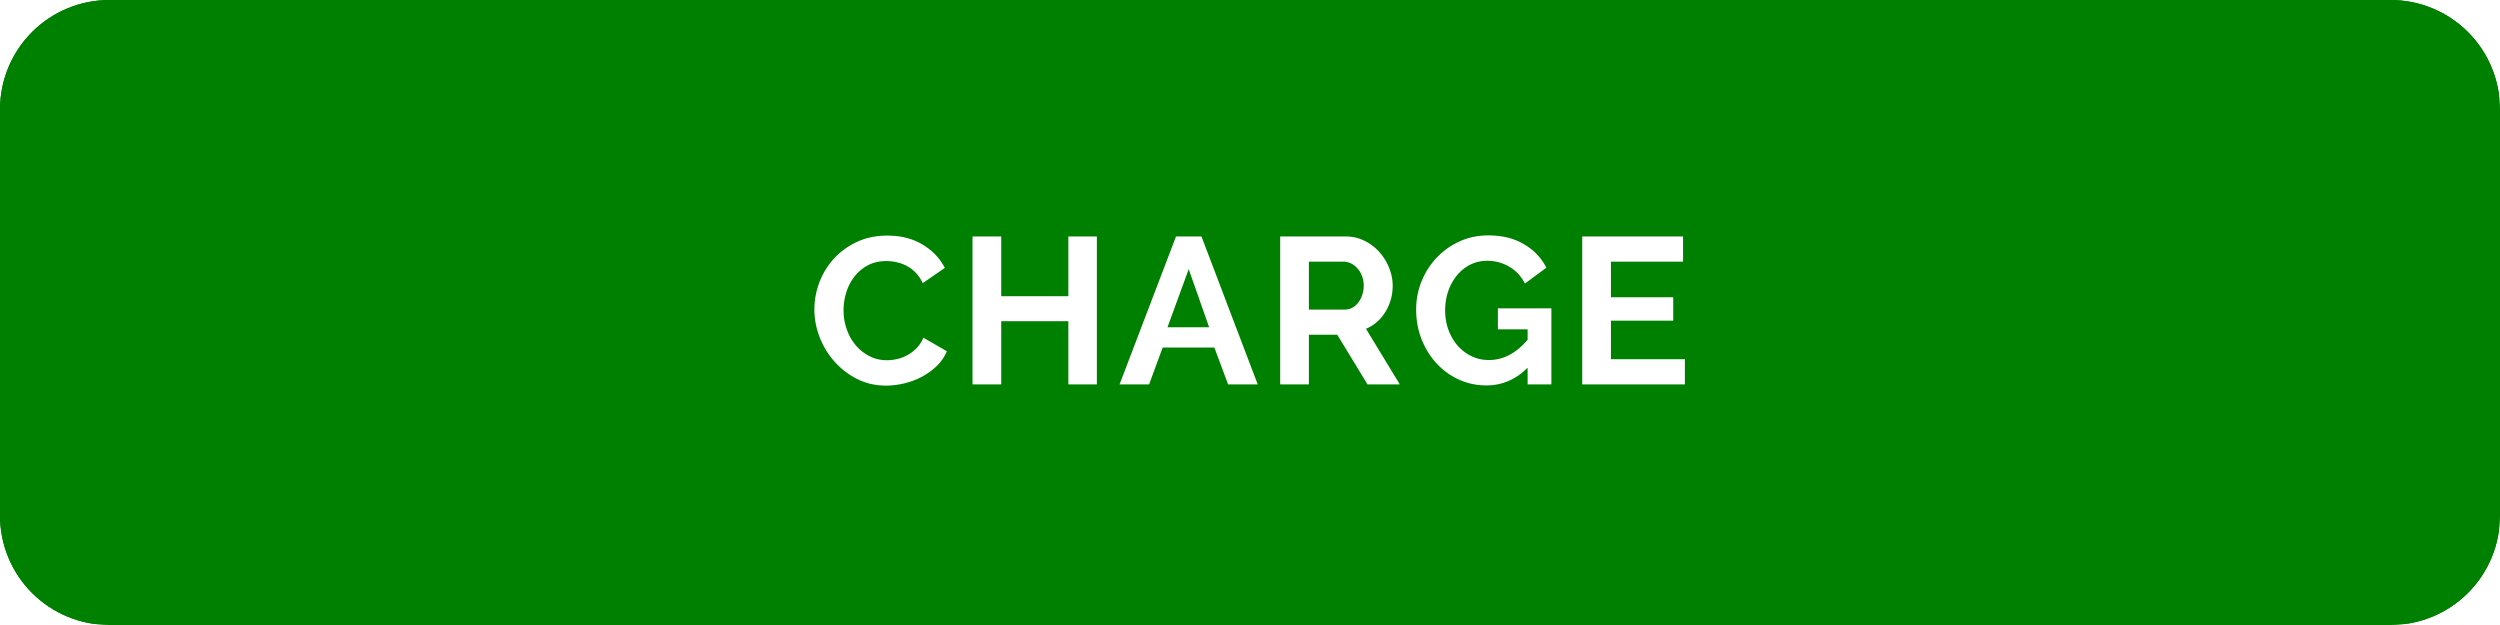 <svg xmlns="http://www.w3.org/2000/svg" width="800" viewBox="0 0 600 150" height="200" version="1.0"><defs><clipPath id="a"><path d="M26.25 0h547.5c6.96 0 13.637 2.766 18.563 7.688A26.255 26.255 0 0 1 600 26.25v97.5c0 6.96-2.766 13.64-7.688 18.563A26.262 26.262 0 0 1 573.75 150H26.25c-6.96 0-13.64-2.766-18.563-7.688A26.255 26.255 0 0 1 0 123.75v-97.5c0-6.96 2.766-13.64 7.688-18.563A26.255 26.255 0 0 1 26.25 0"/></clipPath></defs><path fill="#fff" d="M-60-15h720v180H-60z"/><path fill="#fff" d="M-60-15h720v180H-60z"/><g clip-path="url(#a)"><path fill="green" d="M0 0h599.766v149.766H0Zm0 0"/><path fill="none" d="M26.25 0h547.5c6.961 0 13.637 2.766 18.563 7.688A26.255 26.255 0 0 1 600 26.25v97.5c0 6.961-2.766 13.64-7.687 18.563A26.262 26.262 0 0 1 573.75 150H26.25c-6.96 0-13.64-2.766-18.562-7.687A26.255 26.255 0 0 1 0 123.75v-97.5c0-6.96 2.766-13.64 7.688-18.562A26.255 26.255 0 0 1 26.25 0" stroke="green" stroke-width="12"/></g><path d="M195.454 74.25c0-2.164.39-4.305 1.172-6.422a17.637 17.637 0 0 1 3.437-5.672c1.5-1.664 3.332-3.015 5.5-4.047 2.164-1.039 4.63-1.562 7.39-1.562 3.27 0 6.095.719 8.47 2.156 2.382 1.43 4.16 3.293 5.328 5.594l-5.297 3.656c-.469-1-1.04-1.836-1.703-2.516a8.372 8.372 0 0 0-2.157-1.625 9.162 9.162 0 0 0-2.39-.875 11.18 11.18 0 0 0-2.453-.28c-1.73 0-3.235.35-4.516 1.046a10.02 10.02 0 0 0-3.203 2.719 12.034 12.034 0 0 0-1.938 3.797 14.526 14.526 0 0 0-.64 4.234c0 1.563.25 3.074.75 4.531.5 1.45 1.207 2.727 2.125 3.828a10.634 10.634 0 0 0 3.297 2.641c1.289.668 2.703 1 4.234 1 .8 0 1.633-.098 2.5-.297a9.884 9.884 0 0 0 2.469-.953A9.64 9.64 0 0 0 220 83.531a7.974 7.974 0 0 0 1.61-2.484l5.64 3.25a10.617 10.617 0 0 1-2.422 3.531 16.176 16.176 0 0 1-3.547 2.578c-1.313.7-2.719 1.23-4.219 1.594-1.5.363-2.969.547-4.406.547-2.531 0-4.852-.531-6.953-1.594a18.345 18.345 0 0 1-5.422-4.172 19.343 19.343 0 0 1-3.563-5.844 18.43 18.43 0 0 1-1.265-6.687ZM263.248 56.75v35.5h-6.843V77.094h-16.11V92.25h-6.89v-35.5h6.89v14.344h16.11V56.75ZM282.243 56.75h6.11l13.5 35.5h-7.11l-3.297-8.844H279.04l-3.25 8.844h-7.094Zm7.953 21.797-4.906-13.953-5.094 13.953ZM307.244 92.25v-35.5h15.703c1.625 0 3.129.344 4.516 1.031a11.547 11.547 0 0 1 3.578 2.703c1 1.118 1.78 2.383 2.343 3.797.57 1.418.86 2.84.86 4.266 0 2.305-.578 4.398-1.735 6.281-1.148 1.887-2.703 3.246-4.671 4.078l8.109 13.344h-7.75l-7.25-11.906h-6.813V92.25Zm6.89-17.953h8.657c.632 0 1.222-.145 1.765-.438a4.46 4.46 0 0 0 1.422-1.234 5.97 5.97 0 0 0 .953-1.828c.239-.695.36-1.445.36-2.25 0-.832-.137-1.598-.407-2.297a5.711 5.711 0 0 0-1.078-1.813 4.797 4.797 0 0 0-1.547-1.203c-.586-.289-1.171-.437-1.765-.437h-8.36ZM366.63 88.25c-2.837 2.836-6.134 4.25-9.891 4.25-2.336 0-4.528-.46-6.578-1.39a16.684 16.684 0 0 1-5.36-3.86c-1.512-1.633-2.71-3.555-3.594-5.766-.886-2.218-1.328-4.613-1.328-7.187 0-2.426.442-4.711 1.328-6.86.883-2.156 2.102-4.039 3.657-5.656a17.422 17.422 0 0 1 5.468-3.86c2.102-.944 4.391-1.421 6.86-1.421 3.332 0 6.187.703 8.562 2.11 2.383 1.398 4.176 3.277 5.375 5.64l-5.14 3.797c-.907-1.758-2.168-3.11-3.782-4.047a10.314 10.314 0 0 0-5.265-1.406c-1.5 0-2.875.32-4.125.953a9.717 9.717 0 0 0-3.203 2.61c-.887 1.093-1.575 2.359-2.063 3.796-.48 1.43-.719 2.945-.719 4.547 0 1.668.266 3.227.797 4.672.54 1.45 1.274 2.71 2.203 3.781a10.58 10.58 0 0 0 3.329 2.531c1.28.618 2.671.922 4.171.922 3.438 0 6.536-1.617 9.297-4.86v-2.5h-7.14V74h12.843v18.25h-5.703ZM404.374 86.203v6.047h-24.641v-35.5h24.203v6.047h-17.312v8.547h14.953v5.61h-14.953v9.25Zm0 0" fill="#fff"/></svg>